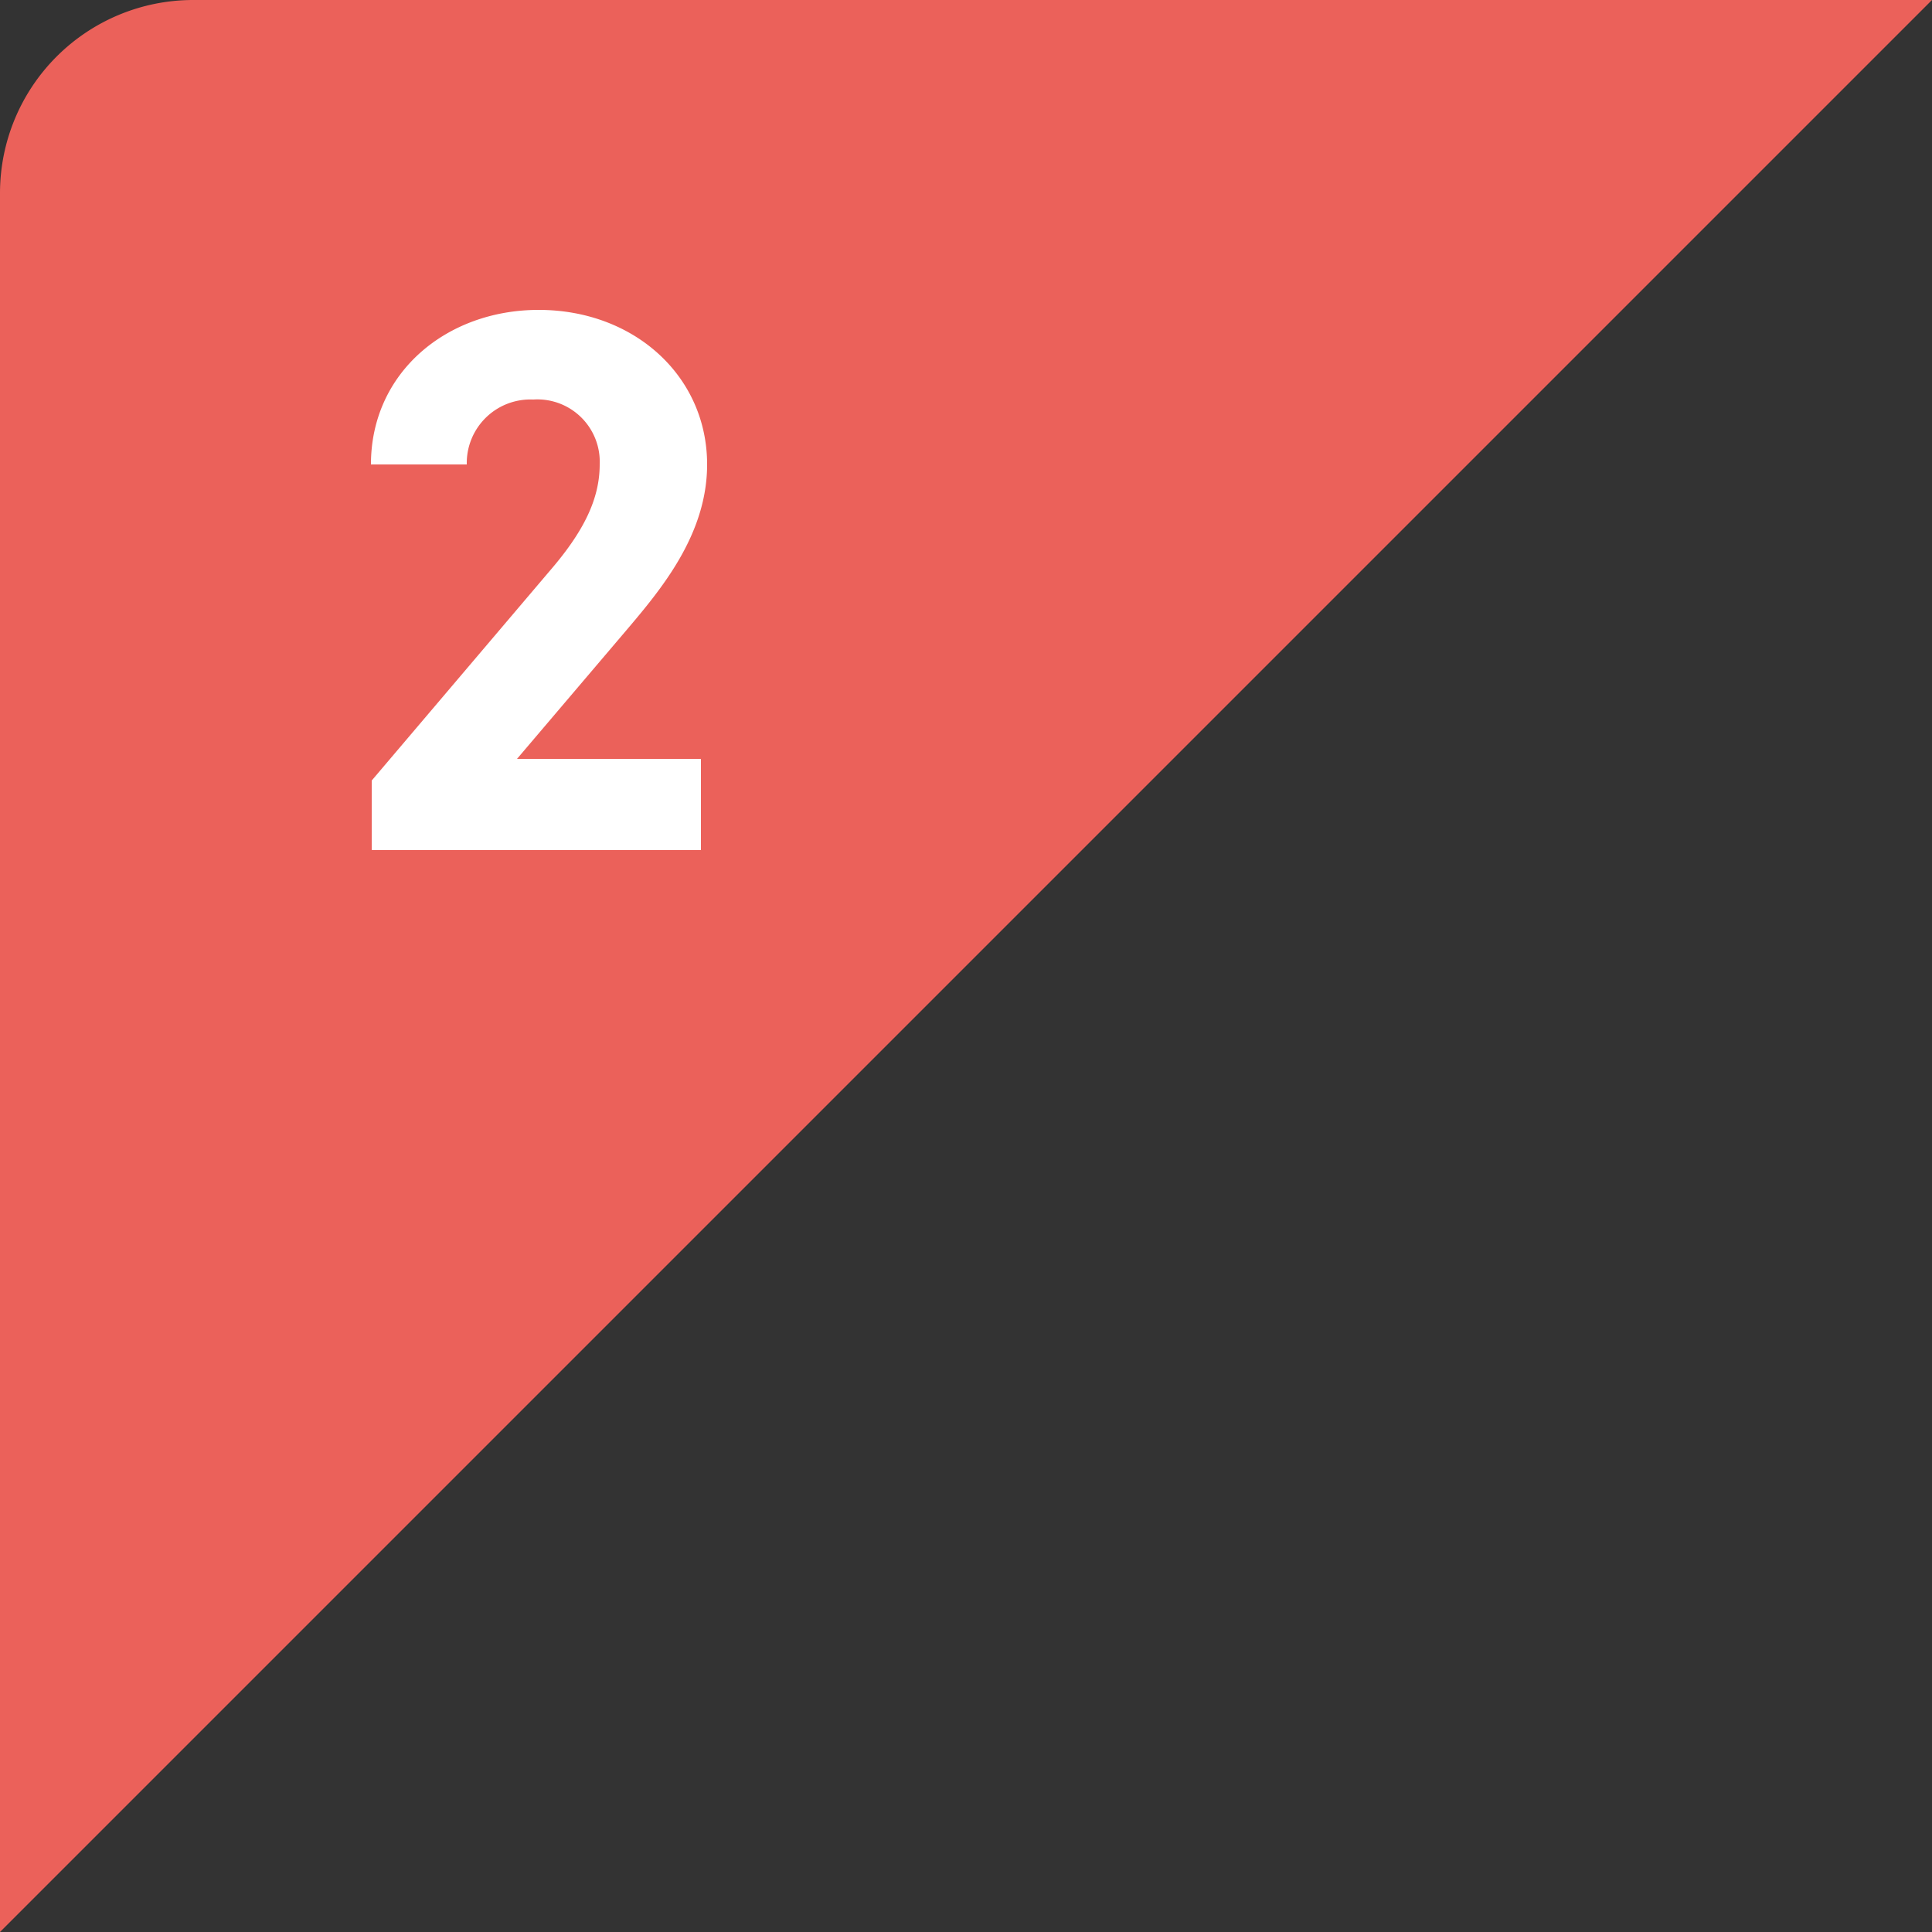 <svg xmlns="http://www.w3.org/2000/svg" width="100" height="100" viewBox="0 0 100 100">
  <rect x="0" y="0" width="100" height="100" fill="#333333" stroke="none"/>
  <g id="グループ_40274" data-name="グループ 40274" transform="translate(-10 -4191)">
    <path id="パス_38270" data-name="パス 38270" d="M10,0h90L0,100V10A10,10,0,0,1,10,0Z" transform="translate(10 4191)" fill="#eb615a"/>
    <path id="パス_44680" data-name="パス 44680" d="M8.28-4.72H-1.24L4.44-11.4C6.2-13.48,8.6-16.32,8.6-19.96c0-4.56-3.76-8-8.72-8-4.76,0-8.68,3.24-8.68,8h4.96A3.293,3.293,0,0,1-.4-23.32a3.228,3.228,0,0,1,3.44,3.36c0,1.8-.84,3.48-2.56,5.48L-8.76-3.6V0H8.28Z" transform="translate(38 4235)" fill="#fff"/>
  </g>
</svg>
